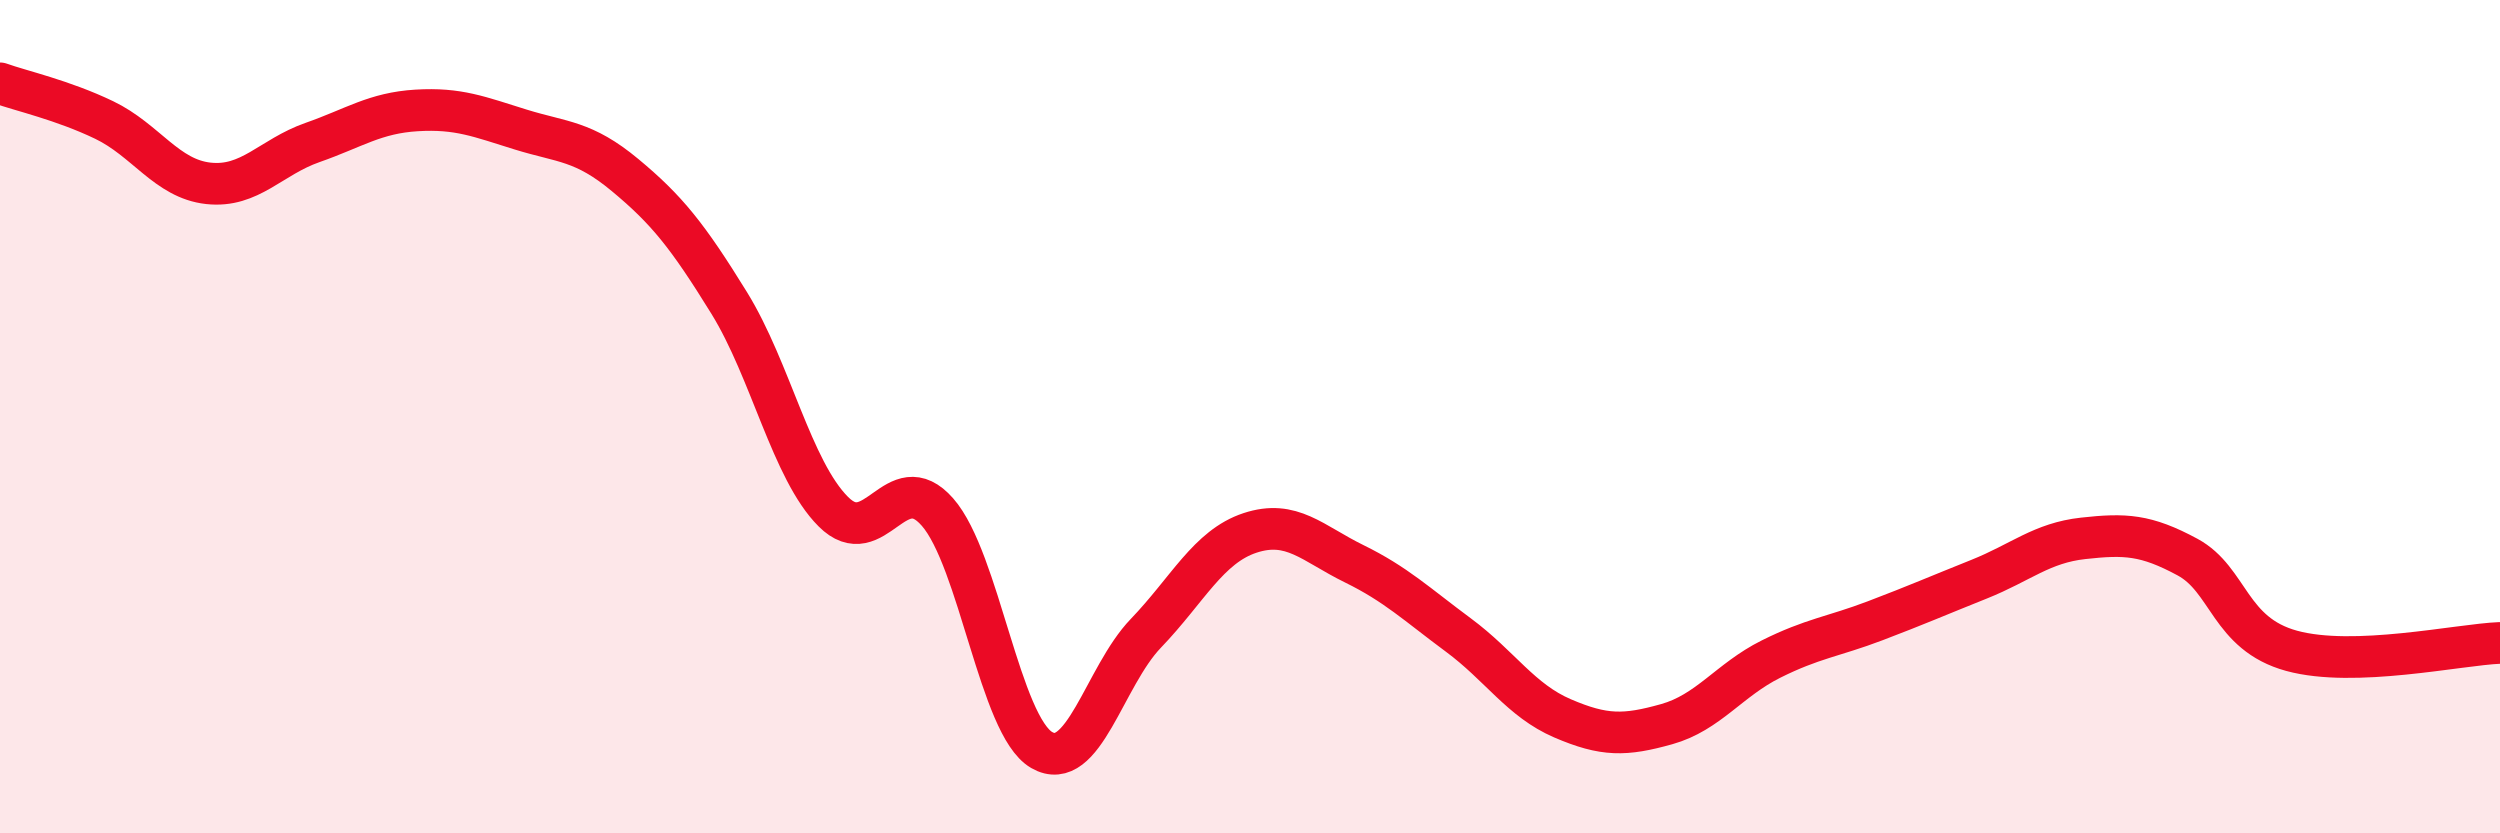 
    <svg width="60" height="20" viewBox="0 0 60 20" xmlns="http://www.w3.org/2000/svg">
      <path
        d="M 0,2 C 0.5,2.18 1.5,2.4 2.5,2.88 C 3.5,3.36 4,4.29 5,4.4 C 6,4.51 6.5,3.77 7.5,3.42 C 8.5,3.07 9,2.71 10,2.65 C 11,2.59 11.5,2.8 12.5,3.11 C 13.5,3.42 14,3.37 15,4.2 C 16,5.03 16.5,5.65 17.5,7.27 C 18.5,8.89 19,11.28 20,12.28 C 21,13.28 21.5,11.15 22.5,12.29 C 23.5,13.43 24,17.42 25,18 C 26,18.58 26.5,16.24 27.5,15.2 C 28.5,14.16 29,13.12 30,12.79 C 31,12.46 31.5,13.04 32.5,13.53 C 33.5,14.02 34,14.5 35,15.24 C 36,15.98 36.5,16.81 37.5,17.24 C 38.5,17.67 39,17.66 40,17.38 C 41,17.1 41.5,16.32 42.5,15.82 C 43.5,15.32 44,15.28 45,14.9 C 46,14.52 46.5,14.3 47.5,13.9 C 48.5,13.5 49,13.03 50,12.92 C 51,12.81 51.5,12.83 52.5,13.37 C 53.5,13.91 53.5,15.21 55,15.62 C 56.5,16.03 59,15.47 60,15.43L60 20L0 20Z"
        fill="#EB0A25"
        opacity="0.1"
        stroke-linecap="round"
        stroke-linejoin="round"
      />
      <path
        d="M 0,2 C 0.5,2.18 1.5,2.4 2.5,2.88 C 3.5,3.36 4,4.29 5,4.4 C 6,4.51 6.5,3.77 7.5,3.42 C 8.5,3.07 9,2.71 10,2.65 C 11,2.59 11.5,2.8 12.5,3.11 C 13.5,3.42 14,3.37 15,4.2 C 16,5.03 16.5,5.65 17.5,7.27 C 18.5,8.89 19,11.28 20,12.28 C 21,13.28 21.5,11.15 22.5,12.29 C 23.5,13.43 24,17.42 25,18 C 26,18.58 26.5,16.24 27.5,15.2 C 28.5,14.16 29,13.12 30,12.79 C 31,12.46 31.5,13.04 32.5,13.53 C 33.5,14.02 34,14.5 35,15.24 C 36,15.98 36.5,16.81 37.5,17.24 C 38.5,17.67 39,17.66 40,17.38 C 41,17.1 41.5,16.32 42.5,15.82 C 43.5,15.32 44,15.28 45,14.9 C 46,14.52 46.5,14.3 47.5,13.9 C 48.5,13.5 49,13.03 50,12.92 C 51,12.81 51.5,12.83 52.5,13.37 C 53.5,13.91 53.5,15.21 55,15.62 C 56.5,16.03 59,15.47 60,15.43"
        stroke="#EB0A25"
        stroke-width="1"
        fill="none"
        stroke-linecap="round"
        stroke-linejoin="round"
      />
    </svg>
  